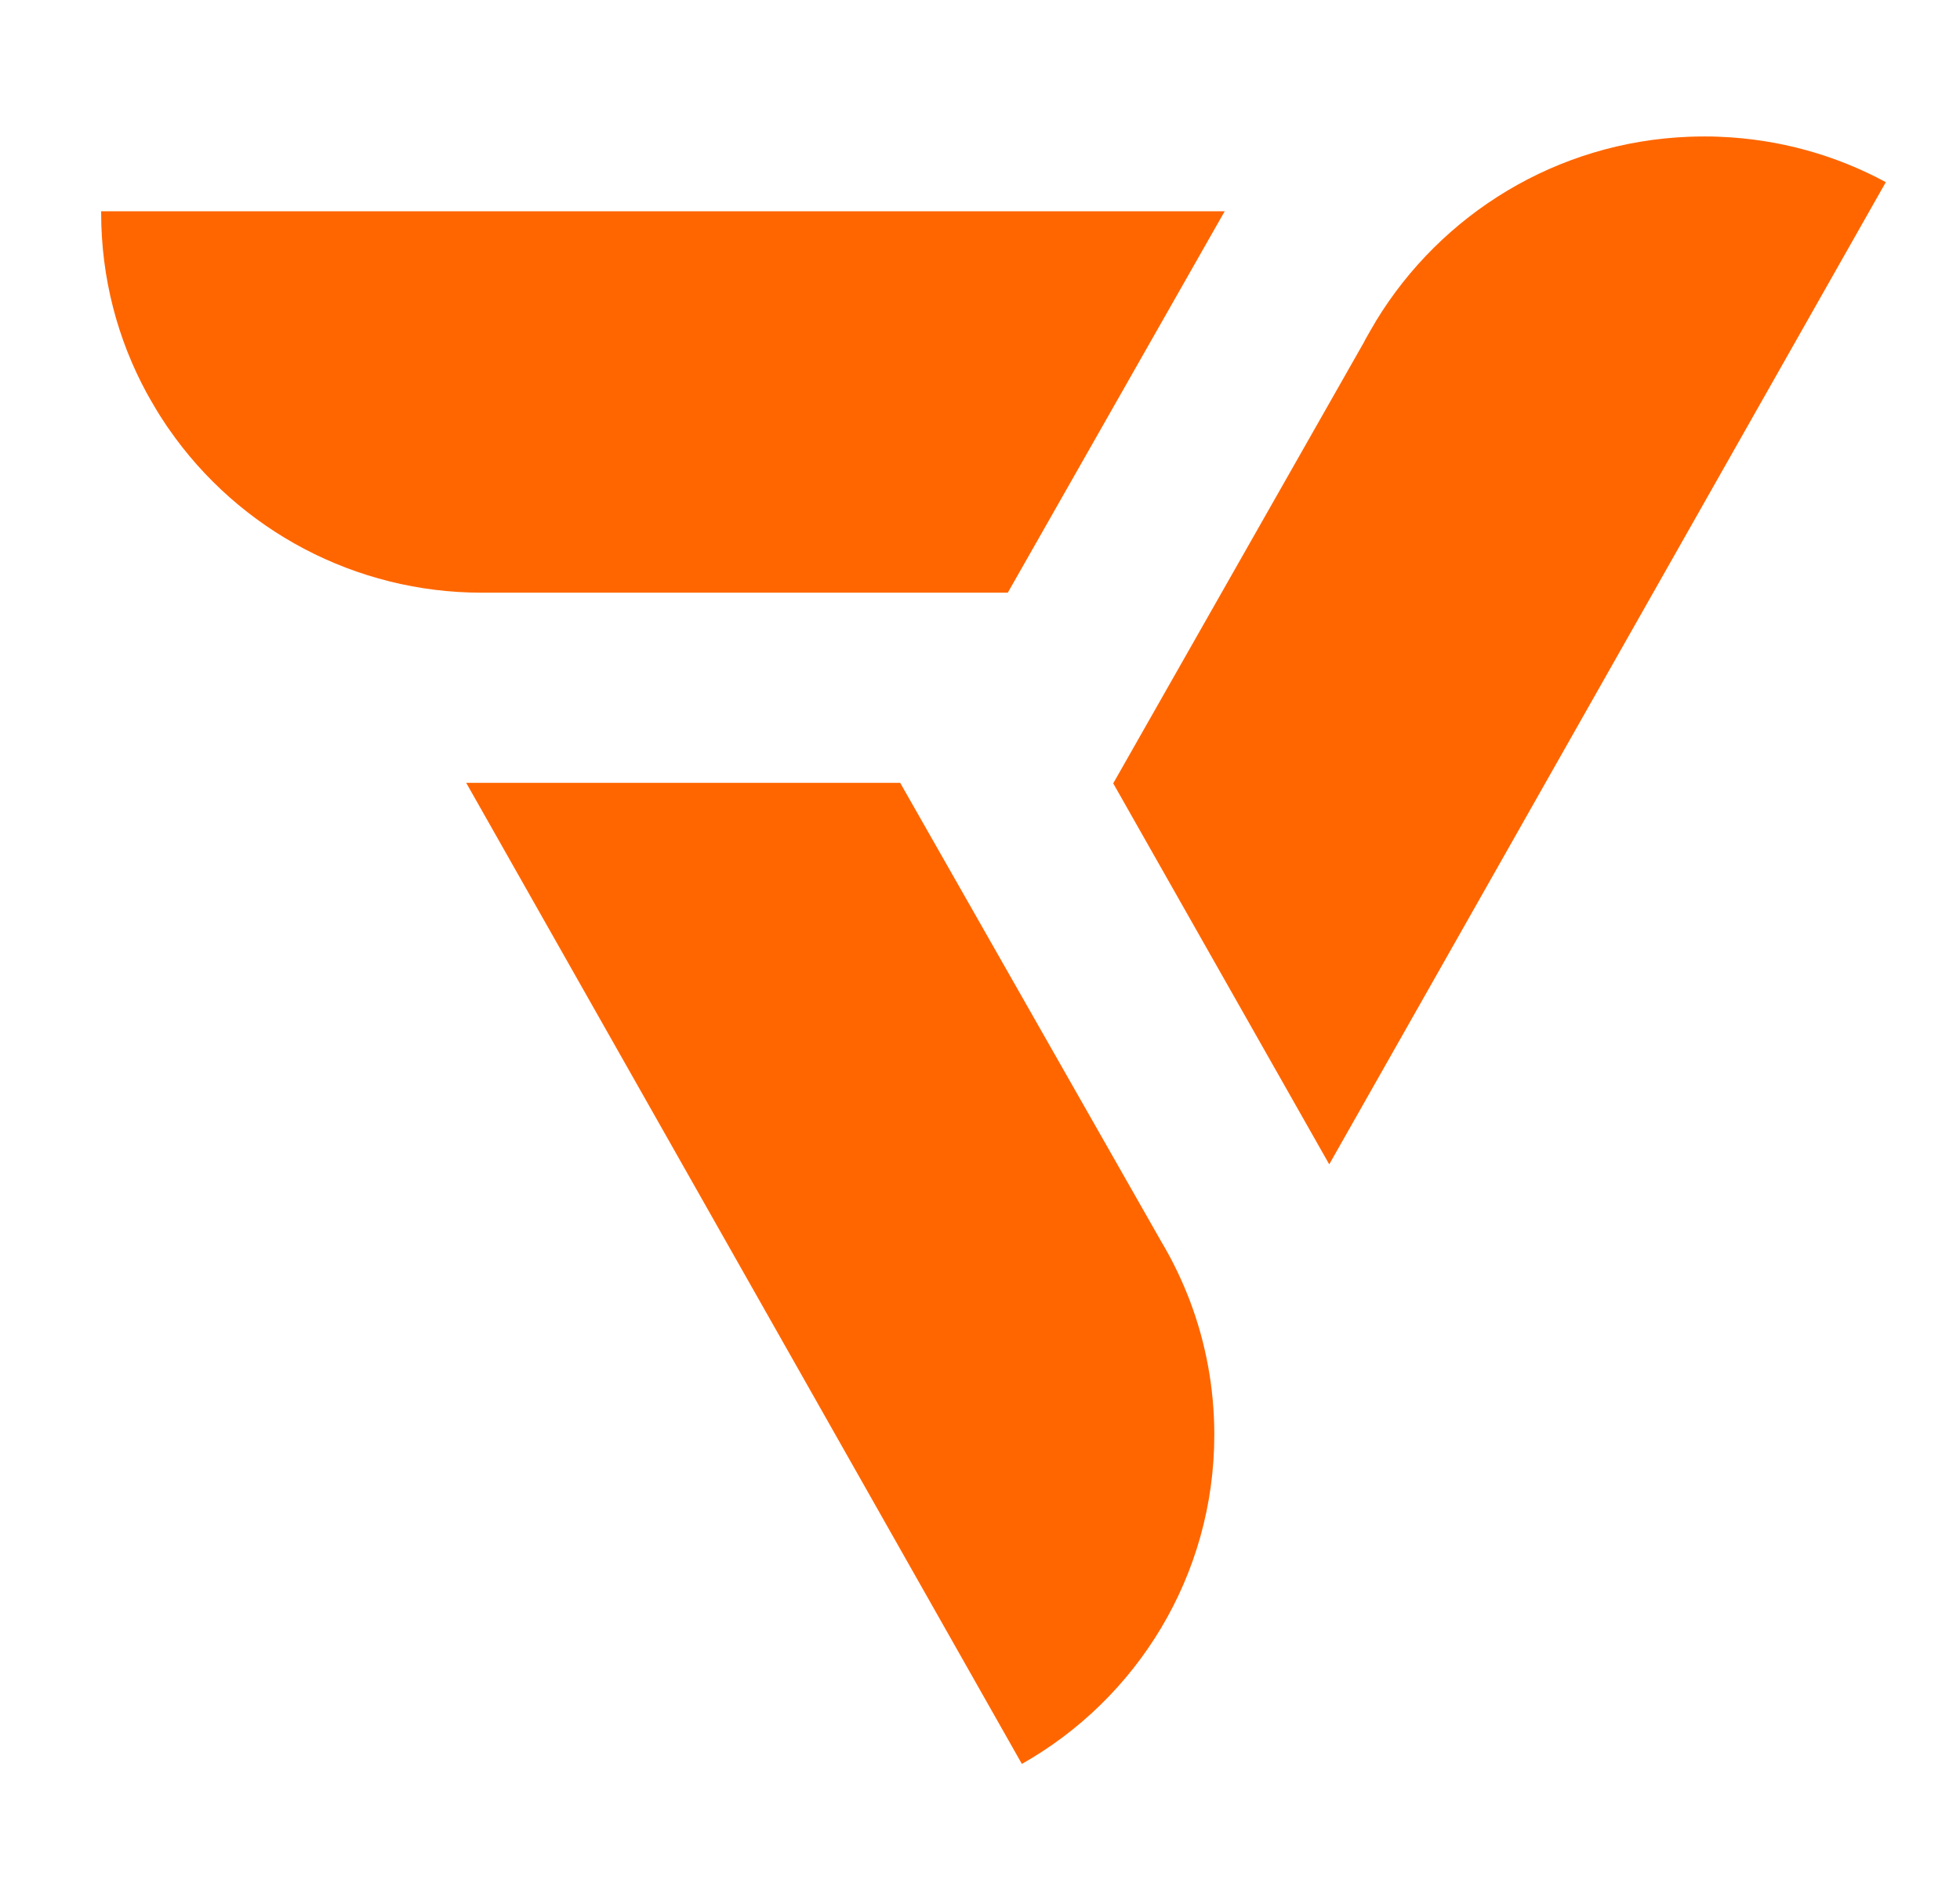 <svg width="33" height="32" viewBox="0 0 33 32" fill="none" xmlns="http://www.w3.org/2000/svg">
<path fill-rule="evenodd" clip-rule="evenodd" d="M31.752 3.066L25.381 14.312L25.342 14.381L22.38 19.608L18.743 13.192L22.976 5.743V5.738C23.038 5.627 23.101 5.517 23.165 5.41C23.165 5.41 23.165 5.41 23.165 5.407L23.169 5.402C24.263 3.609 26.203 2.39 28.436 2.303C28.52 2.3 28.606 2.298 28.692 2.298C28.777 2.298 28.863 2.298 28.947 2.303C29.958 2.342 30.91 2.613 31.75 3.067L31.752 3.066Z" fill="#FF6600"/>
<path fill-rule="evenodd" clip-rule="evenodd" d="M20.621 3.556L16.968 9.981H8.108C5.991 9.981 4.025 8.937 2.837 7.216C2.828 7.203 2.819 7.19 2.811 7.179C2.794 7.153 2.776 7.127 2.76 7.101C2.68 6.982 2.606 6.859 2.535 6.734L2.469 6.617C1.979 5.713 1.703 4.681 1.703 3.582C1.703 3.574 1.703 3.566 1.703 3.558H20.623L20.621 3.556Z" fill="#FF6600"/>
<path fill-rule="evenodd" clip-rule="evenodd" d="M20.445 24.16C20.445 26.538 19.139 28.613 17.205 29.705L10.932 18.627L7.849 13.183H15.156L19.562 20.926C19.566 20.931 19.567 20.934 19.57 20.939L19.614 21.015C19.772 21.291 19.906 21.578 20.02 21.87C20.026 21.886 20.032 21.904 20.039 21.92C20.301 22.616 20.445 23.373 20.445 24.161V24.16Z" fill="#FF6600"/>
</svg>